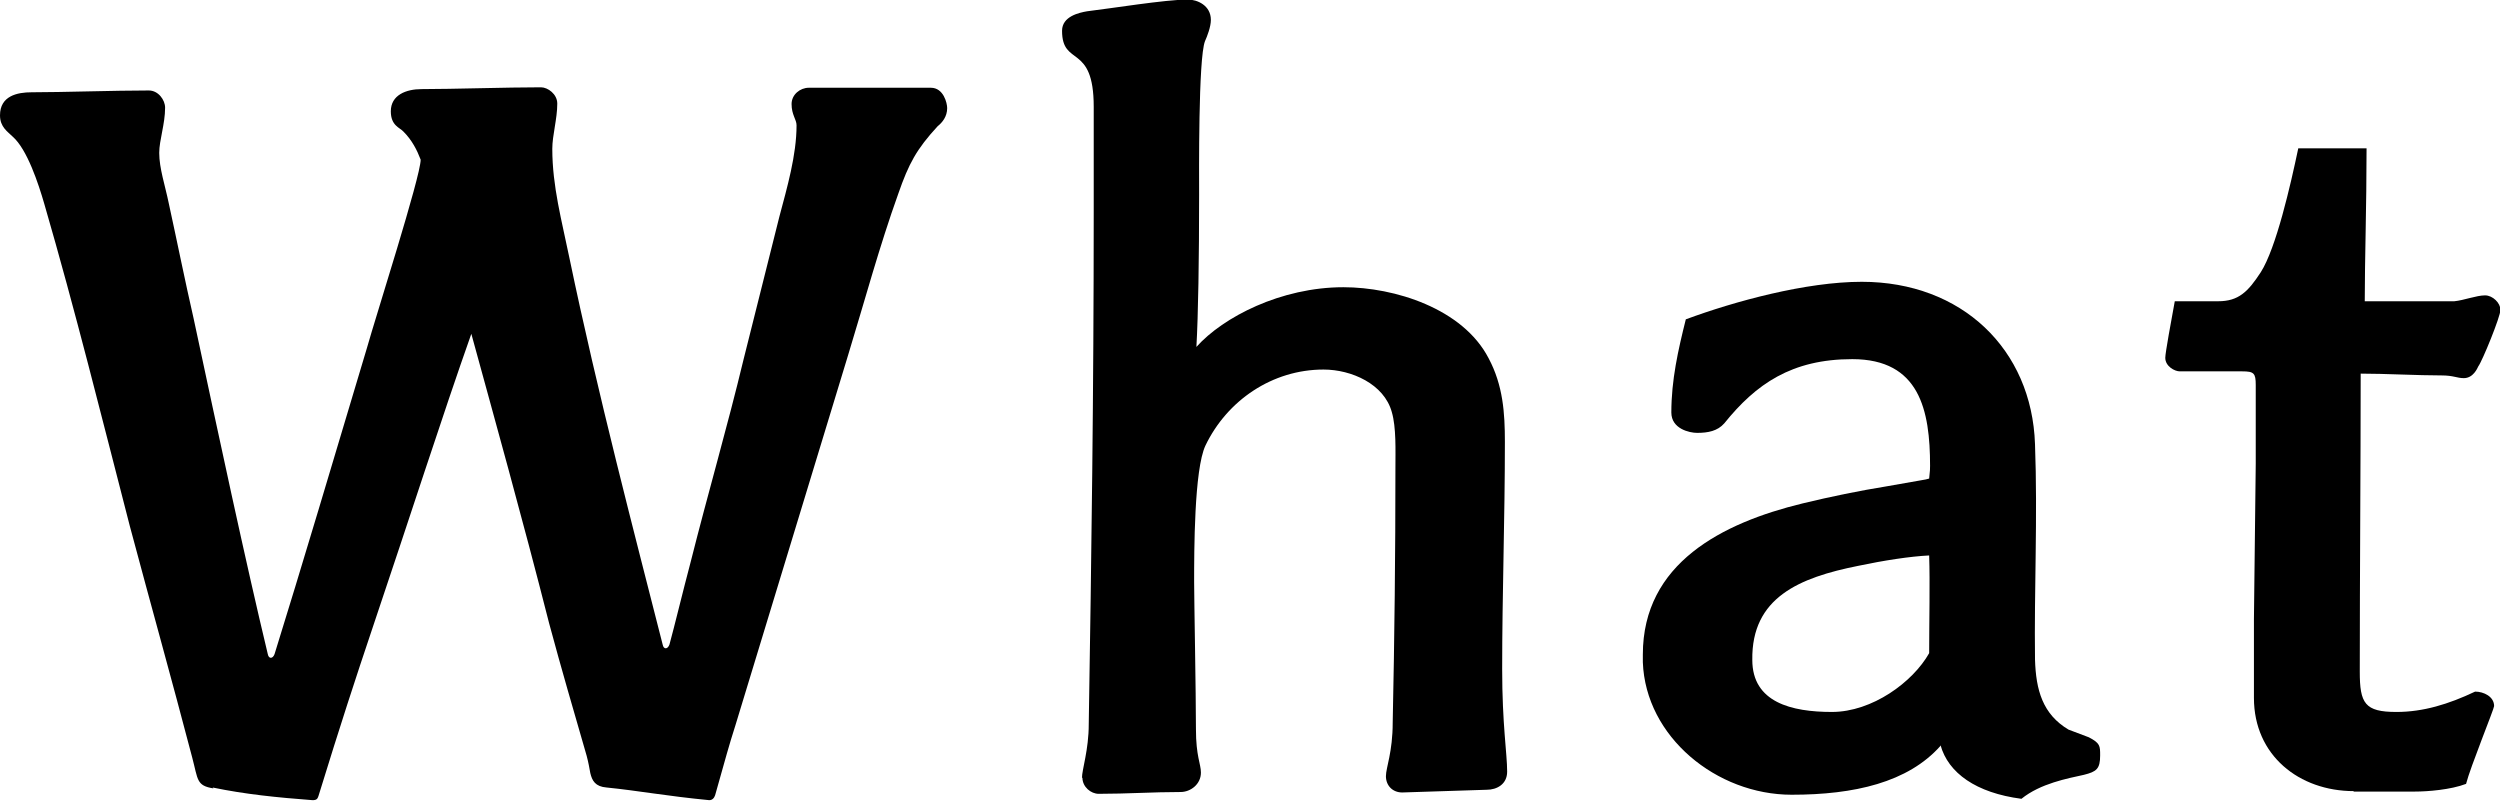 <?xml version="1.0" encoding="UTF-8"?><svg id="_レイヤー_2" xmlns="http://www.w3.org/2000/svg" viewBox="0 0 55.27 17.71"><g id="_レイヤー_1-2"><path d="M4.72,17.43c-.38-.06-.34-.19-.47-.68-.45-1.72-.91-3.36-1.38-5.12-.62-2.4-1.21-4.78-1.89-7.12-.13-.45-.38-1.21-.7-1.49-.11-.11-.28-.21-.28-.47,0-.43.38-.51.7-.51.68,0,1.83-.04,2.59-.04.21,0,.36.21.36.38,0,.36-.13.72-.13,1,0,.34.13.72.21,1.11.19.87.36,1.72.55,2.55.55,2.57,1.15,5.38,1.64,7.42.02.11.11.11.15,0,.57-1.83,1.34-4.42,2.04-6.76.19-.68,1.19-3.8,1.19-4.17-.08-.21-.19-.43-.38-.62-.08-.09-.28-.13-.28-.45,0-.36.34-.49.68-.49.68,0,1.89-.04,2.64-.04.15,0,.36.15.36.36,0,.34-.11.7-.11,1,0,.83.21,1.59.38,2.42.62,2.98,1.45,6.14,2.06,8.54.02.11.11.11.15,0,.11-.4.3-1.19.47-1.83.38-1.51.81-2.98,1.17-4.48l.79-3.15c.17-.64.38-1.36.38-2.02,0-.13-.11-.23-.11-.47,0-.21.19-.36.38-.36h2.7c.28,0,.36.34.36.45,0,.19-.11.32-.21.4-.47.51-.64.83-.87,1.49-.42,1.17-.74,2.36-1.11,3.57l-2.49,8.18c-.15.47-.21.7-.45,1.55-.02.06-.06.11-.13.11-.94-.09-1.57-.21-2.27-.28-.25-.02-.32-.15-.36-.32-.02-.11-.04-.23-.08-.38-.3-1.04-.55-1.89-.83-2.93-.59-2.32-1.23-4.61-1.72-6.4-.64,1.81-1.38,4.12-2.17,6.46-.4,1.19-.72,2.17-1.21,3.76-.02.06-.04.09-.13.09-.79-.06-1.49-.13-2.21-.28Z"/><path d="M23.92,17.2c0-.19.15-.62.15-1.19.06-3.68.11-7.4.11-11.31v-2.34c0-1.42-.7-.87-.7-1.68,0-.32.38-.4.55-.43.51-.06,1.74-.26,2.23-.26.21,0,.51.13.51.45,0,.15-.08.36-.13.47-.15.38-.13,2.98-.13,3.4,0,1.42-.02,2.66-.06,3.36.59-.66,1.87-1.32,3.25-1.32,1.13,0,2.64.47,3.21,1.57.32.6.36,1.21.36,1.85,0,1.7-.06,3.36-.06,5.02,0,1.23.11,1.87.11,2.27,0,.28-.23.4-.45.4l-1.87.06c-.21,0-.36-.15-.36-.36,0-.19.15-.53.15-1.19.04-1.87.06-3.74.06-5.61,0-.4.02-.91-.08-1.25-.17-.62-.89-.94-1.51-.94-1.13,0-2.13.68-2.61,1.68-.25.53-.25,2.34-.25,3.02,0,.36.04,2.47.04,3.25,0,.6.11.77.11.96,0,.26-.23.43-.45.43-.6,0-1.19.04-1.81.04-.17,0-.36-.15-.36-.36Z"/><path d="M42.9,16.49c-.72.81-1.91,1.08-3.29,1.08-1.66,0-3.23-1.28-3.29-2.93v-.17c0-2.02,1.76-2.91,3.53-3.34.62-.15,1.25-.28,1.87-.38l.74-.13c.11-.02.13-.02.19-.04.02-.17.02-.23.02-.28,0-1.23-.23-2.36-1.72-2.36-1.34,0-2.13.55-2.83,1.42-.15.17-.36.21-.6.21-.17,0-.57-.09-.57-.45,0-.72.15-1.38.32-2.06,1.08-.4,2.66-.83,3.89-.83,2.21,0,3.76,1.49,3.83,3.59.06,1.62-.02,3.21,0,4.76.02.68.17,1.21.74,1.55l.45.17c.25.13.25.19.25.4,0,.3-.08.36-.36.43-.36.08-.96.19-1.38.53-1-.13-1.62-.57-1.79-1.19ZM42.65,14.45c0-.74.02-1.55,0-2.17-.42.02-1,.11-1.57.23-1.3.26-2.36.7-2.34,2.08,0,.94.87,1.15,1.76,1.15s1.79-.66,2.15-1.3Z"/><path d="M52.04,17.49c-1.21,0-2.21-.79-2.21-2.06v-1.74l.04-3.44v-1.74c0-.26-.04-.3-.3-.3h-1.38c-.11,0-.32-.11-.32-.3,0-.11.13-.81.21-1.25h.96c.45,0,.66-.21.94-.64.34-.53.66-1.93.83-2.74h1.51c0,1.28-.04,2.47-.04,3.38h1.98c.21-.02.49-.13.68-.13.17,0,.34.17.34.32s-.4,1.13-.49,1.25c-.02.04-.11.26-.32.26-.15,0-.23-.06-.49-.06-.53,0-1.25-.04-1.79-.04,0,2.1-.02,4.36-.02,6.59,0,.7.11.89.81.89.59,0,1.15-.17,1.74-.45.19,0,.42.11.42.32,0,.06-.53,1.36-.62,1.72-.34.13-.85.17-1.13.17h-1.36Z"/></g></svg>